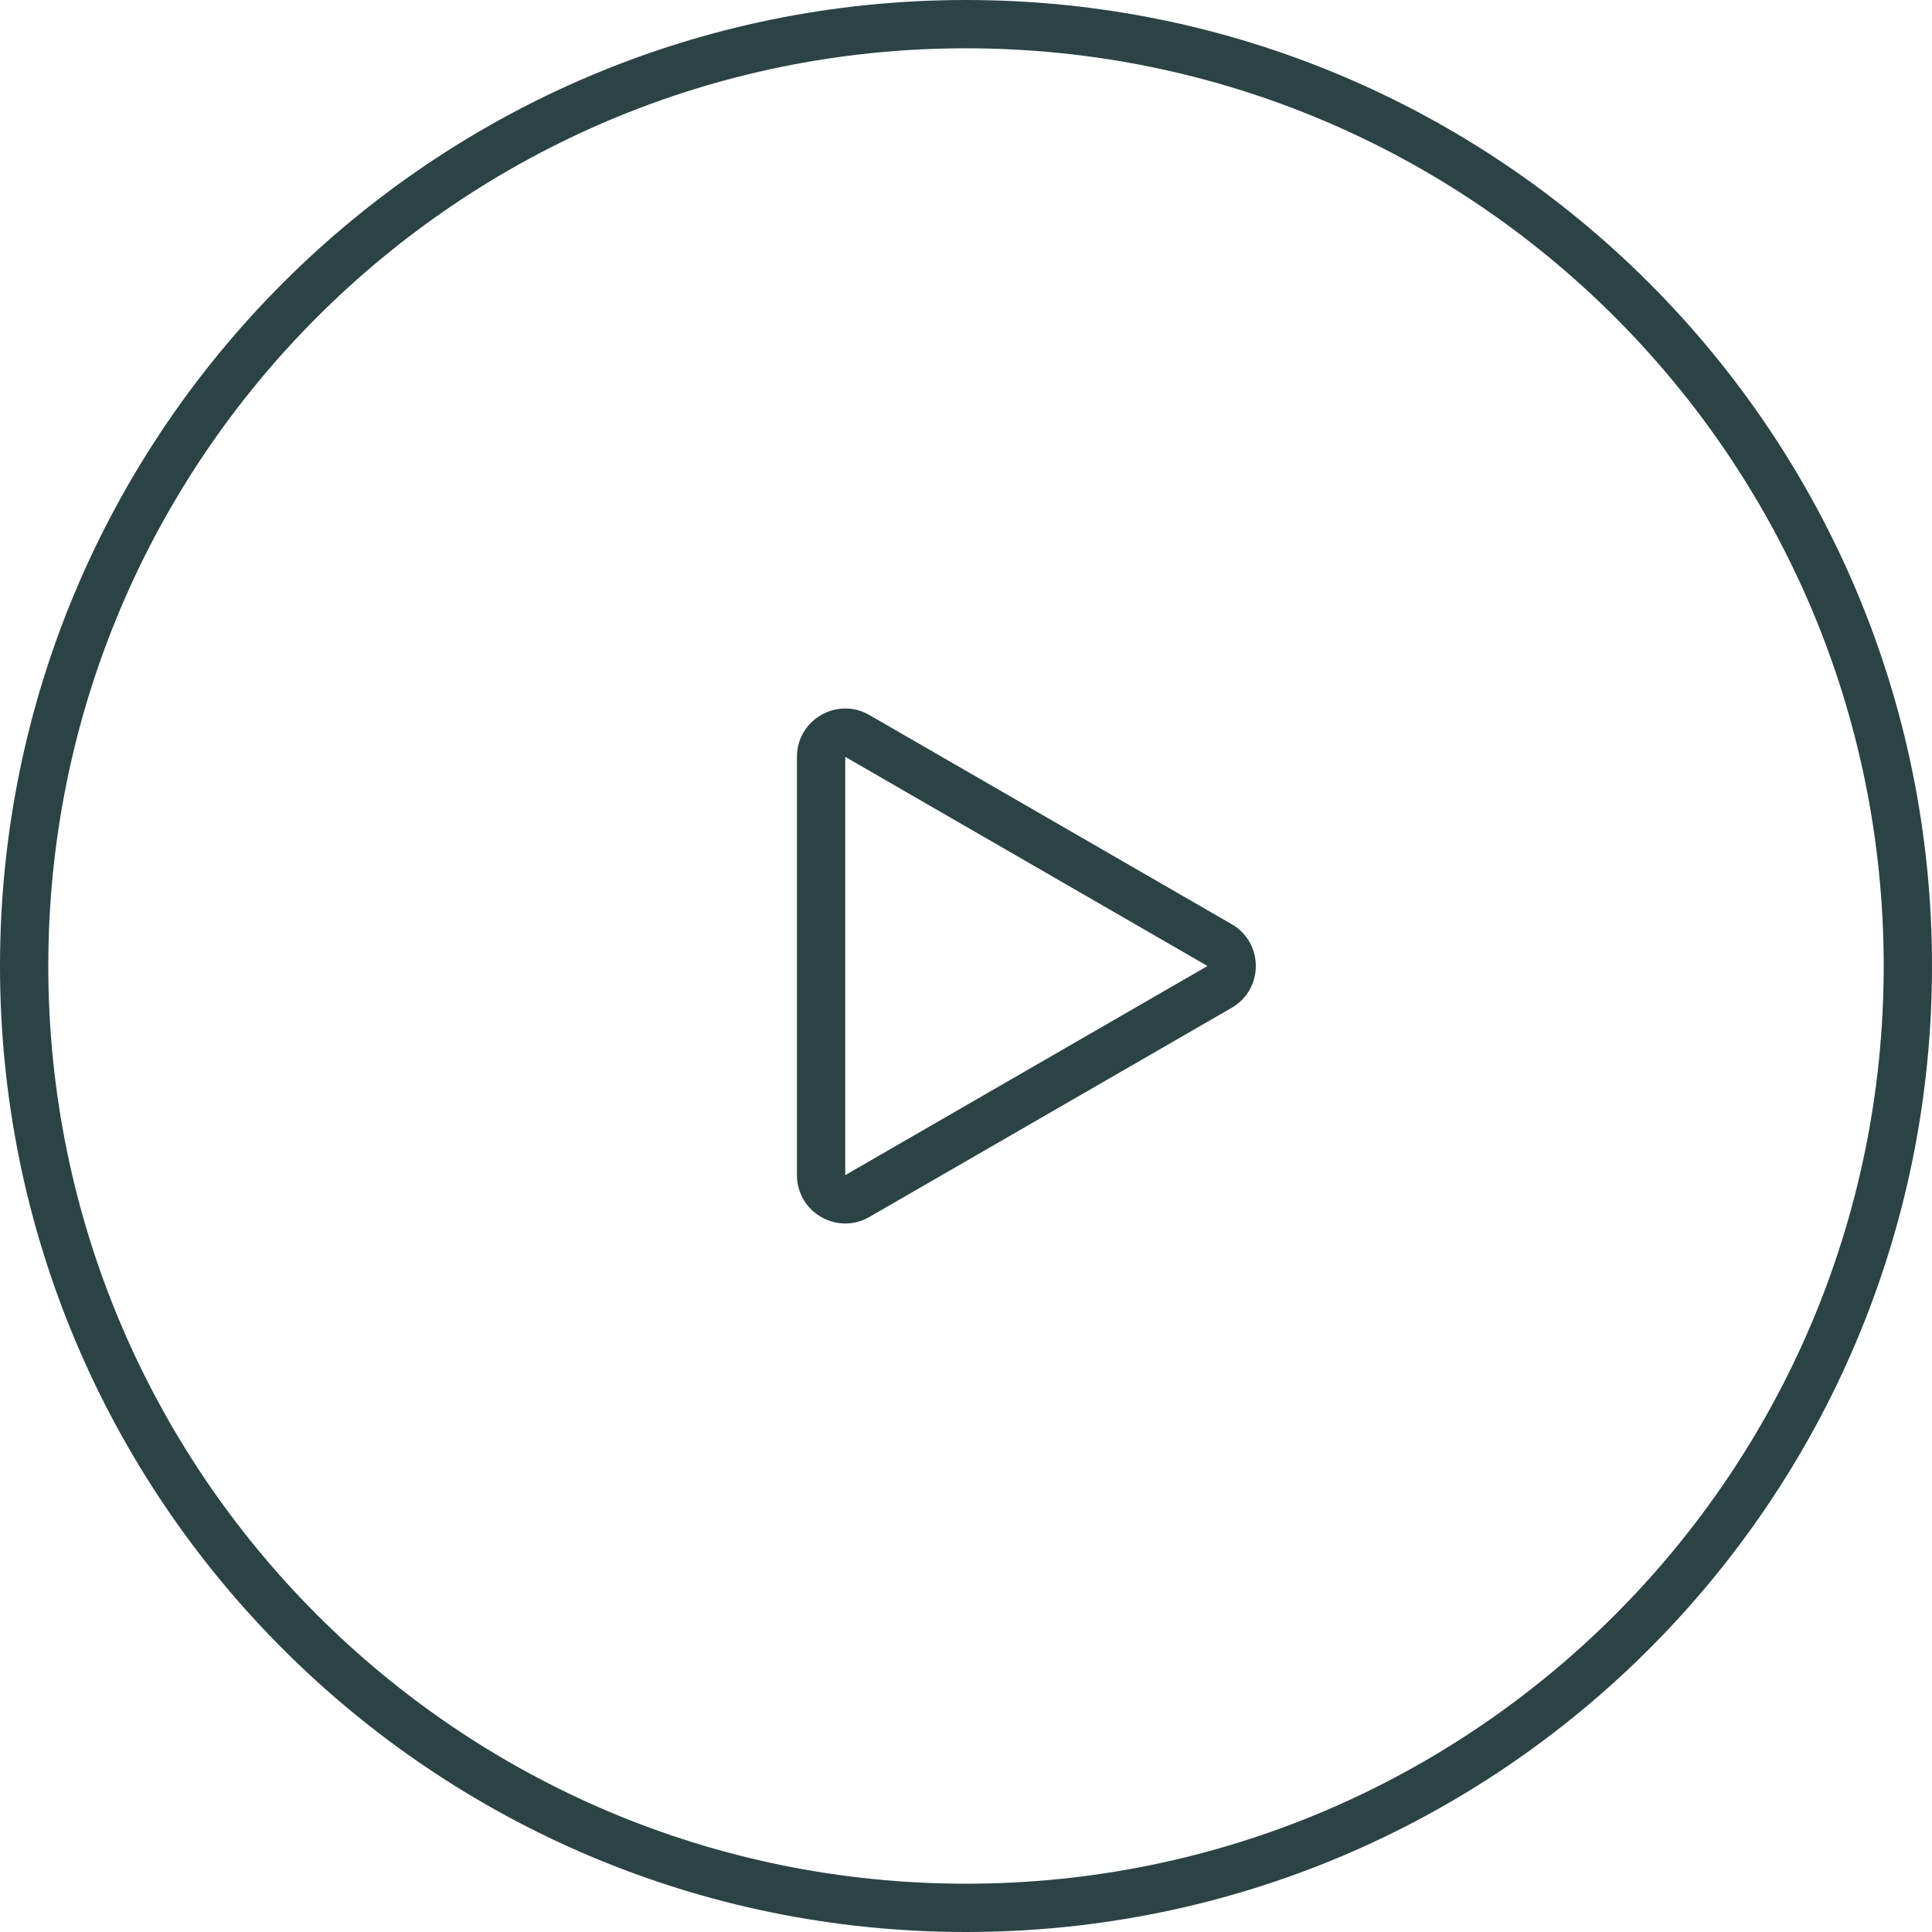 <?xml version="1.0" encoding="UTF-8"?> <svg xmlns="http://www.w3.org/2000/svg" width="40" height="40" viewBox="0 0 40 40" fill="none"> <path fill-rule="evenodd" clip-rule="evenodd" d="M39 20C39 30.493 30.493 39 20 39C9.507 39 1 30.493 1 20C1 9.507 9.507 1 20 1C30.493 1 39 9.507 39 20ZM40 20C40 31.046 31.046 40 20 40C8.954 40 0 31.046 0 20C0 8.954 8.954 0 20 0C31.046 0 40 8.954 40 20ZM25 20L17.5 15.67V24.33L25 20ZM25.5 20.866C26.167 20.481 26.167 19.519 25.5 19.134L18 14.804C17.333 14.419 16.5 14.9 16.5 15.67V24.33C16.5 25.1 17.333 25.581 18 25.196L25.5 20.866Z" fill="#2C4346"></path> </svg> 